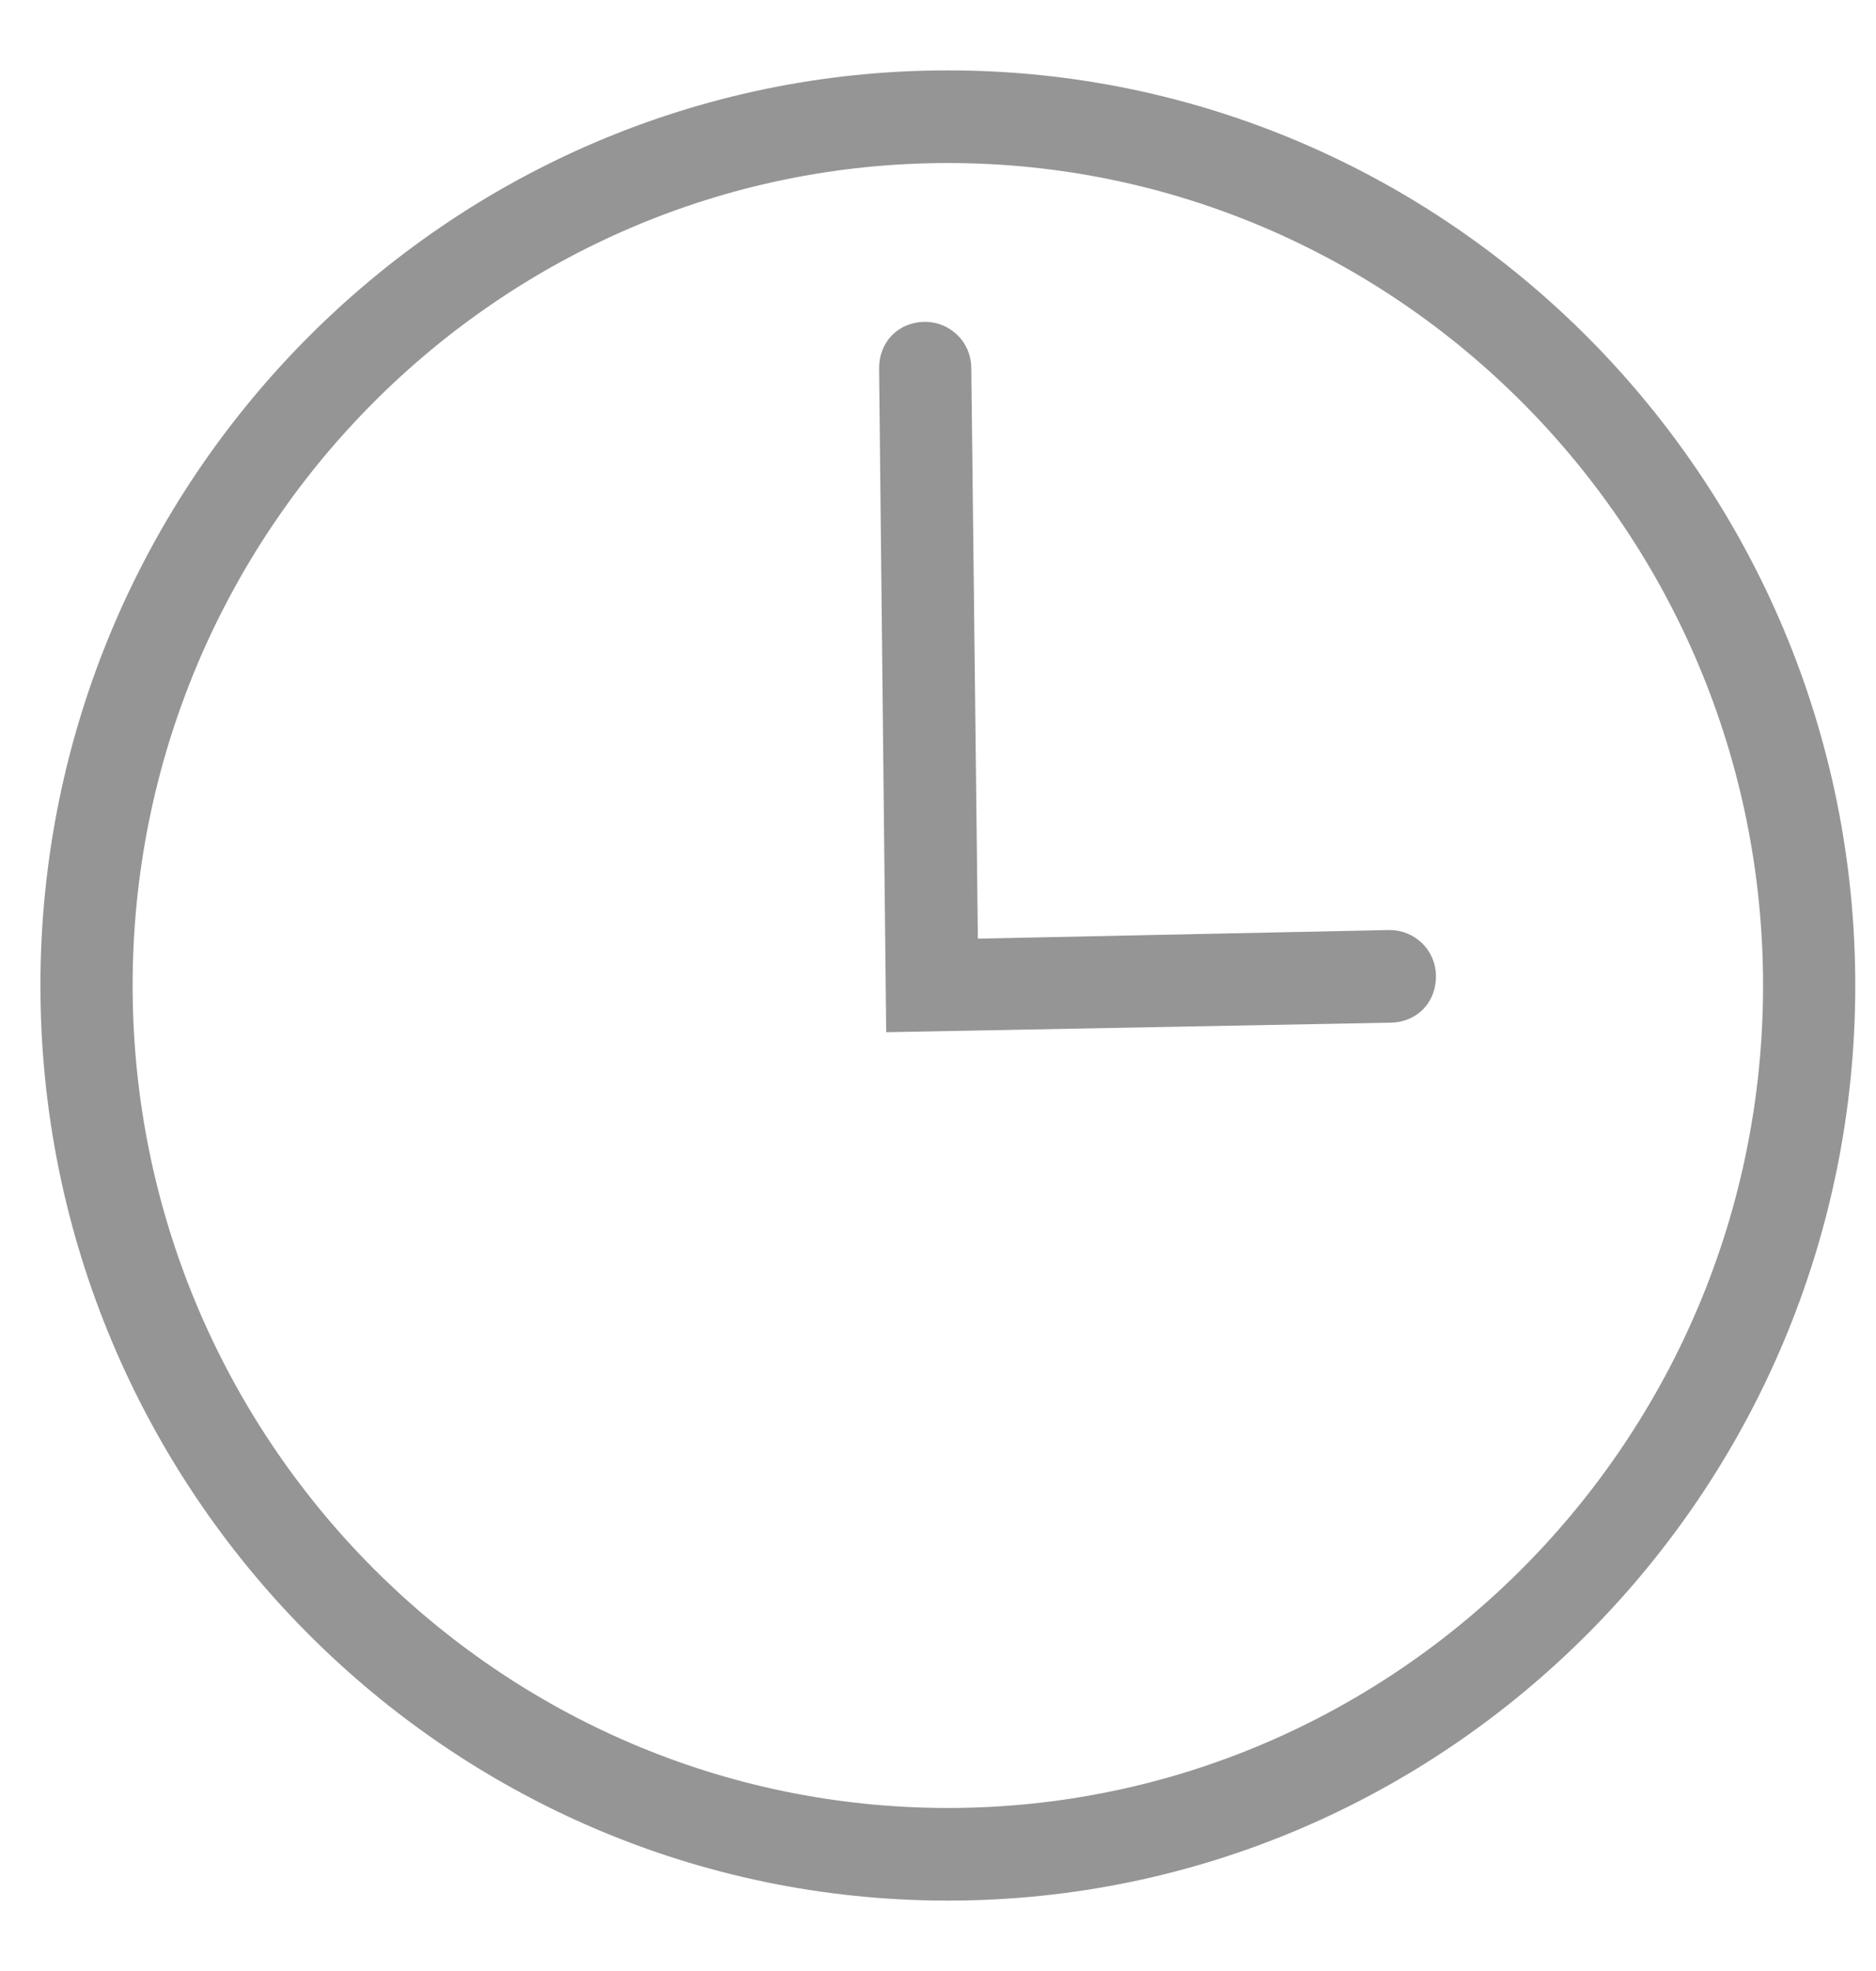 <svg width="20" height="21" viewBox="0 0 20 21" fill="none" xmlns="http://www.w3.org/2000/svg">
<path d="M10.105 20C4.91 20 0.681 15.737 0.681 10.5C0.681 5.263 4.91 1 10.105 1C15.301 1 19.529 5.263 19.529 10.5C19.529 15.737 15.301 20 10.105 20ZM10.105 1.487C5.176 1.487 1.164 5.531 1.164 10.5C1.164 15.469 5.176 19.513 10.105 19.513C15.035 19.513 19.046 15.469 19.046 10.5C19.046 5.531 15.035 1.487 10.105 1.487Z" fill="#959595" stroke="#959595" stroke-width="0.5" stroke-miterlimit="10"/>
<path d="M9.695 10.743L9.622 3.923C9.622 3.777 9.719 3.679 9.864 3.679C9.985 3.679 10.105 3.777 10.105 3.923L10.178 10.256L14.817 10.159C14.938 10.159 15.059 10.256 15.059 10.402C15.059 10.549 14.962 10.646 14.817 10.646L9.695 10.743Z" fill="#959595" stroke="#959595" stroke-width="0.5" stroke-miterlimit="10"/>
</svg>
